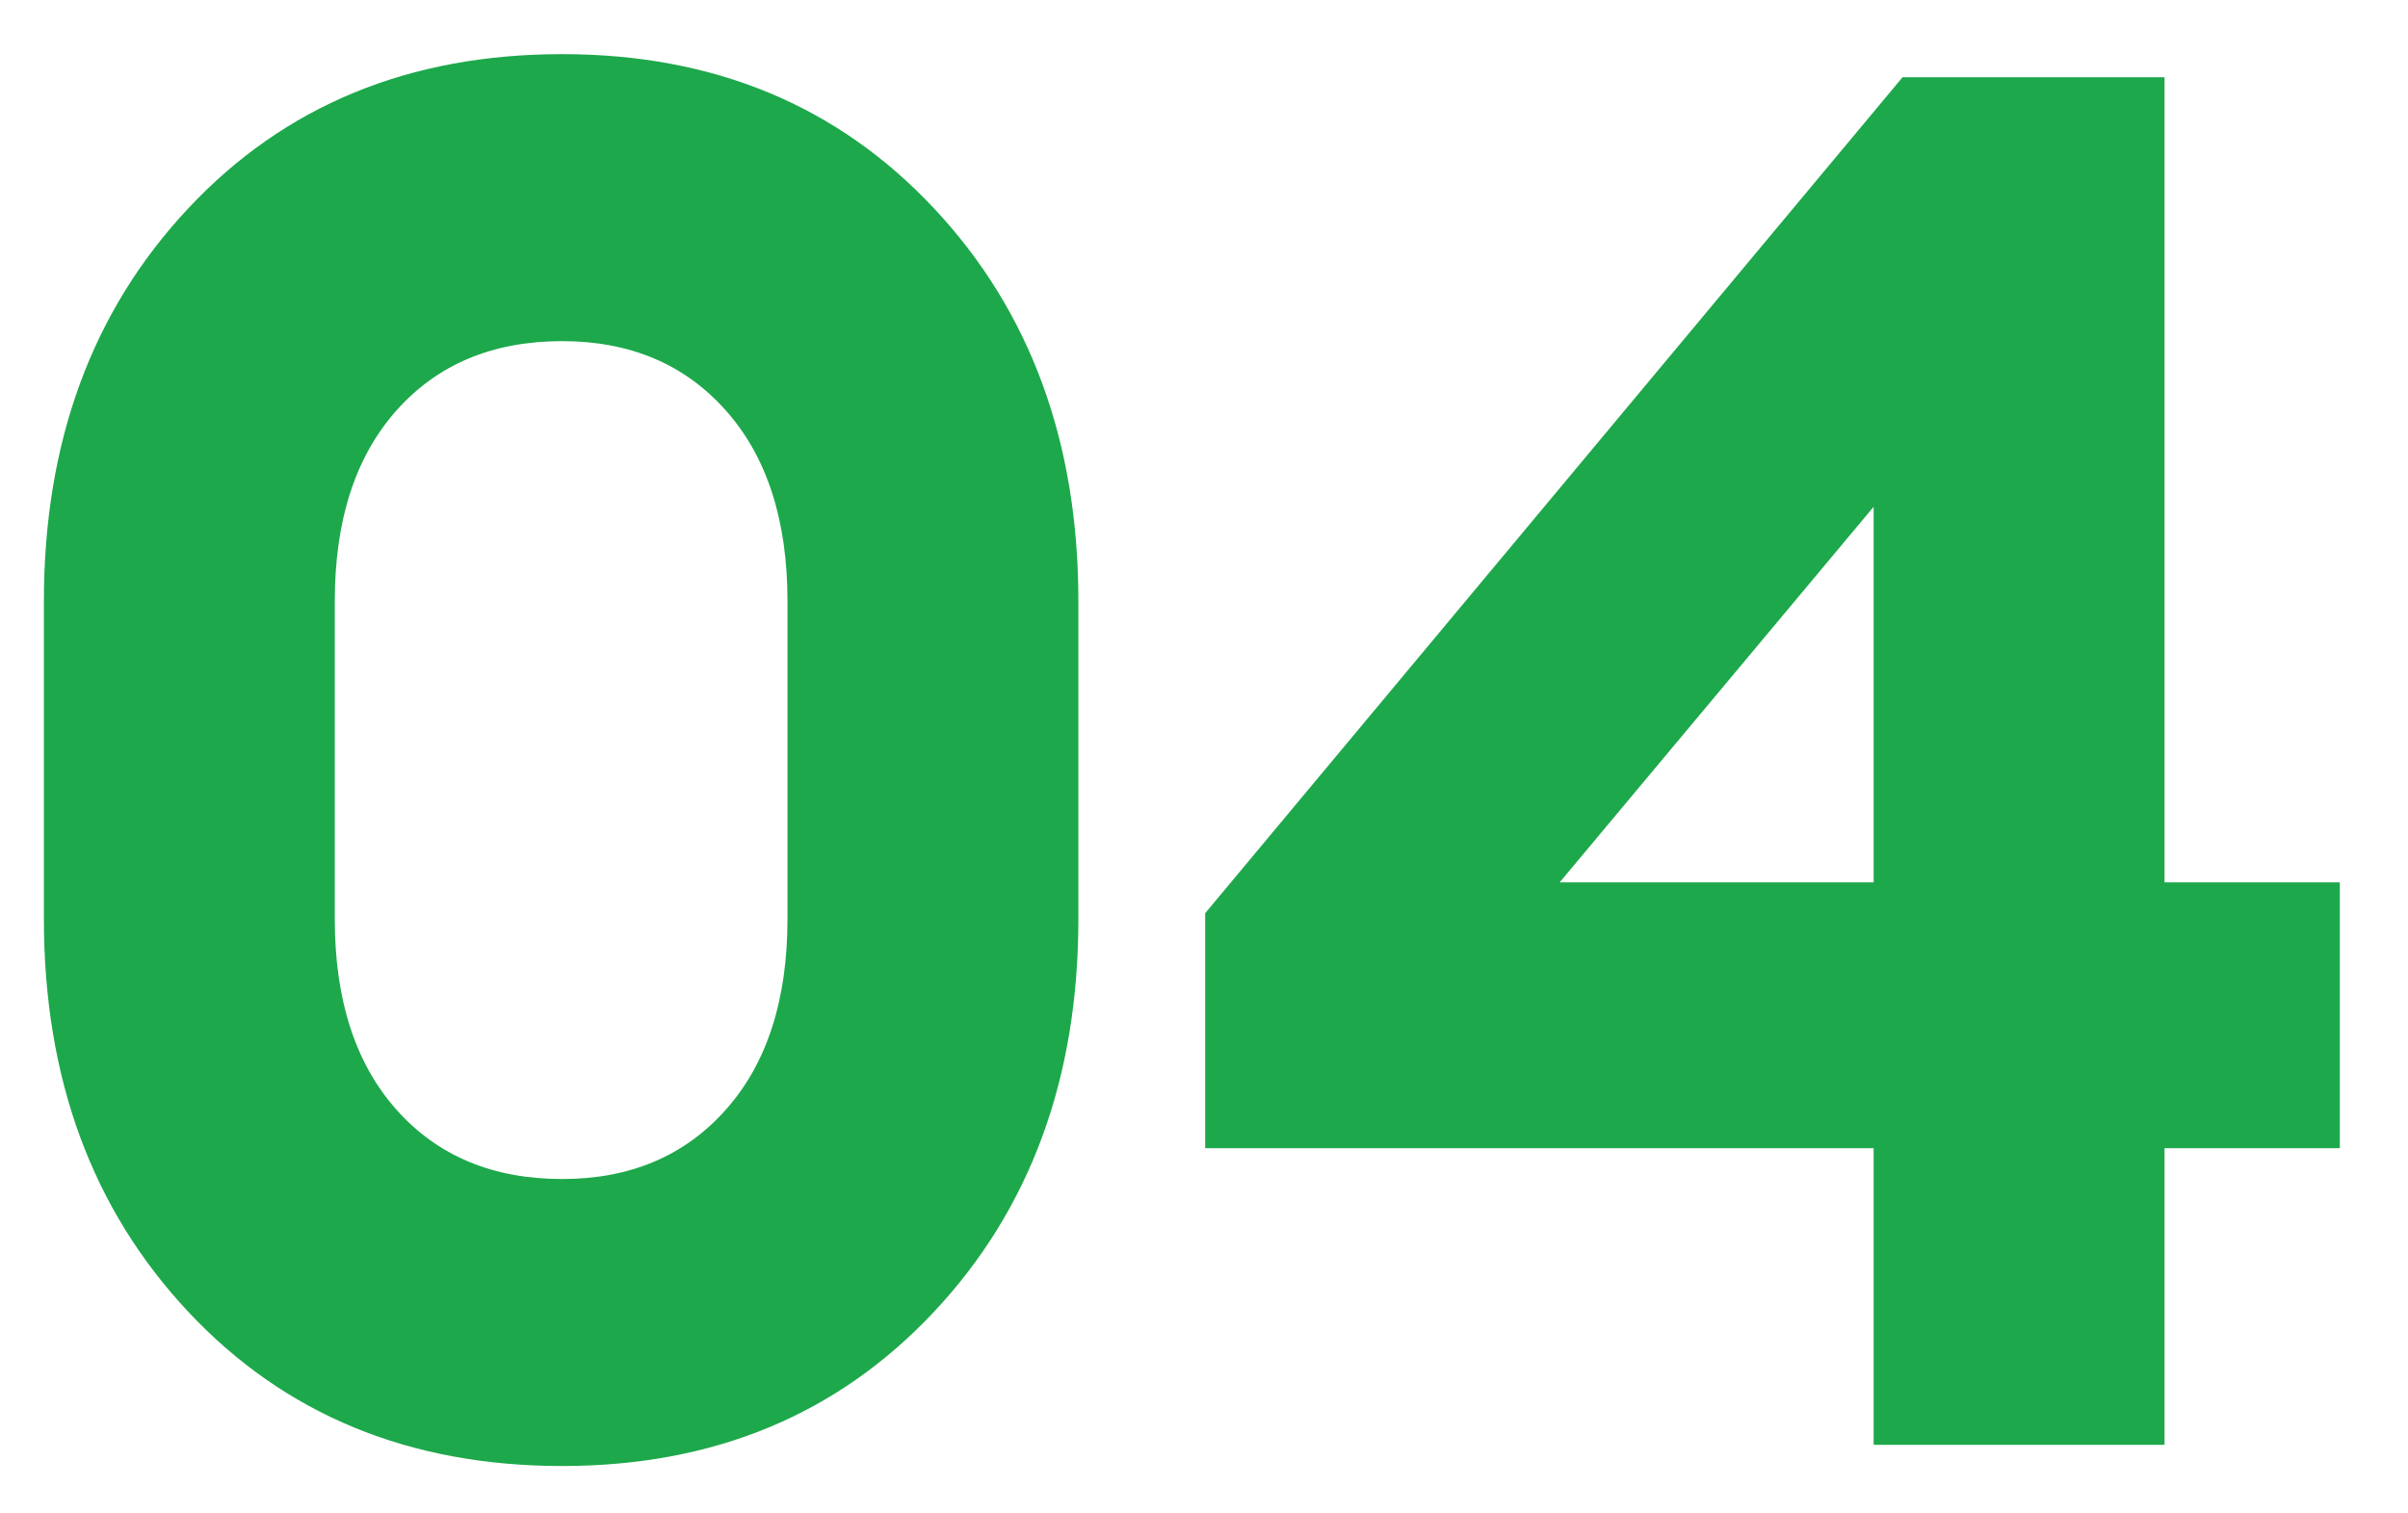 <?xml version="1.0" encoding="UTF-8"?> <svg xmlns="http://www.w3.org/2000/svg" width="35" height="22" viewBox="0 0 35 22" fill="none"> <path d="M8.17 21.311C5.949 21.311 4.138 20.564 2.738 19.071C1.338 17.578 0.638 15.674 0.638 13.359V8.739C0.638 6.424 1.338 4.52 2.738 3.027C4.138 1.533 5.949 0.787 8.17 0.787C10.373 0.787 12.174 1.533 13.574 3.027C14.974 4.52 15.674 6.424 15.674 8.739V13.359C15.674 15.674 14.974 17.578 13.574 19.071C12.174 20.564 10.373 21.311 8.17 21.311ZM8.17 17.139C9.16 17.139 9.953 16.803 10.55 16.131C11.148 15.459 11.446 14.535 11.446 13.359V8.739C11.446 7.563 11.148 6.639 10.55 5.967C9.953 5.295 9.16 4.959 8.17 4.959C7.162 4.959 6.36 5.295 5.762 5.967C5.165 6.639 4.866 7.563 4.866 8.739V13.359C4.866 14.535 5.165 15.459 5.762 16.131C6.36 16.803 7.162 17.139 8.17 17.139ZM27.233 21.003V16.691H17.517V13.275L27.653 1.123H31.461V12.827H34.009V16.691H31.461V21.003H27.233ZM22.669 12.827H27.233V7.367L22.669 12.827Z" fill="#1DA84B"></path> </svg> 